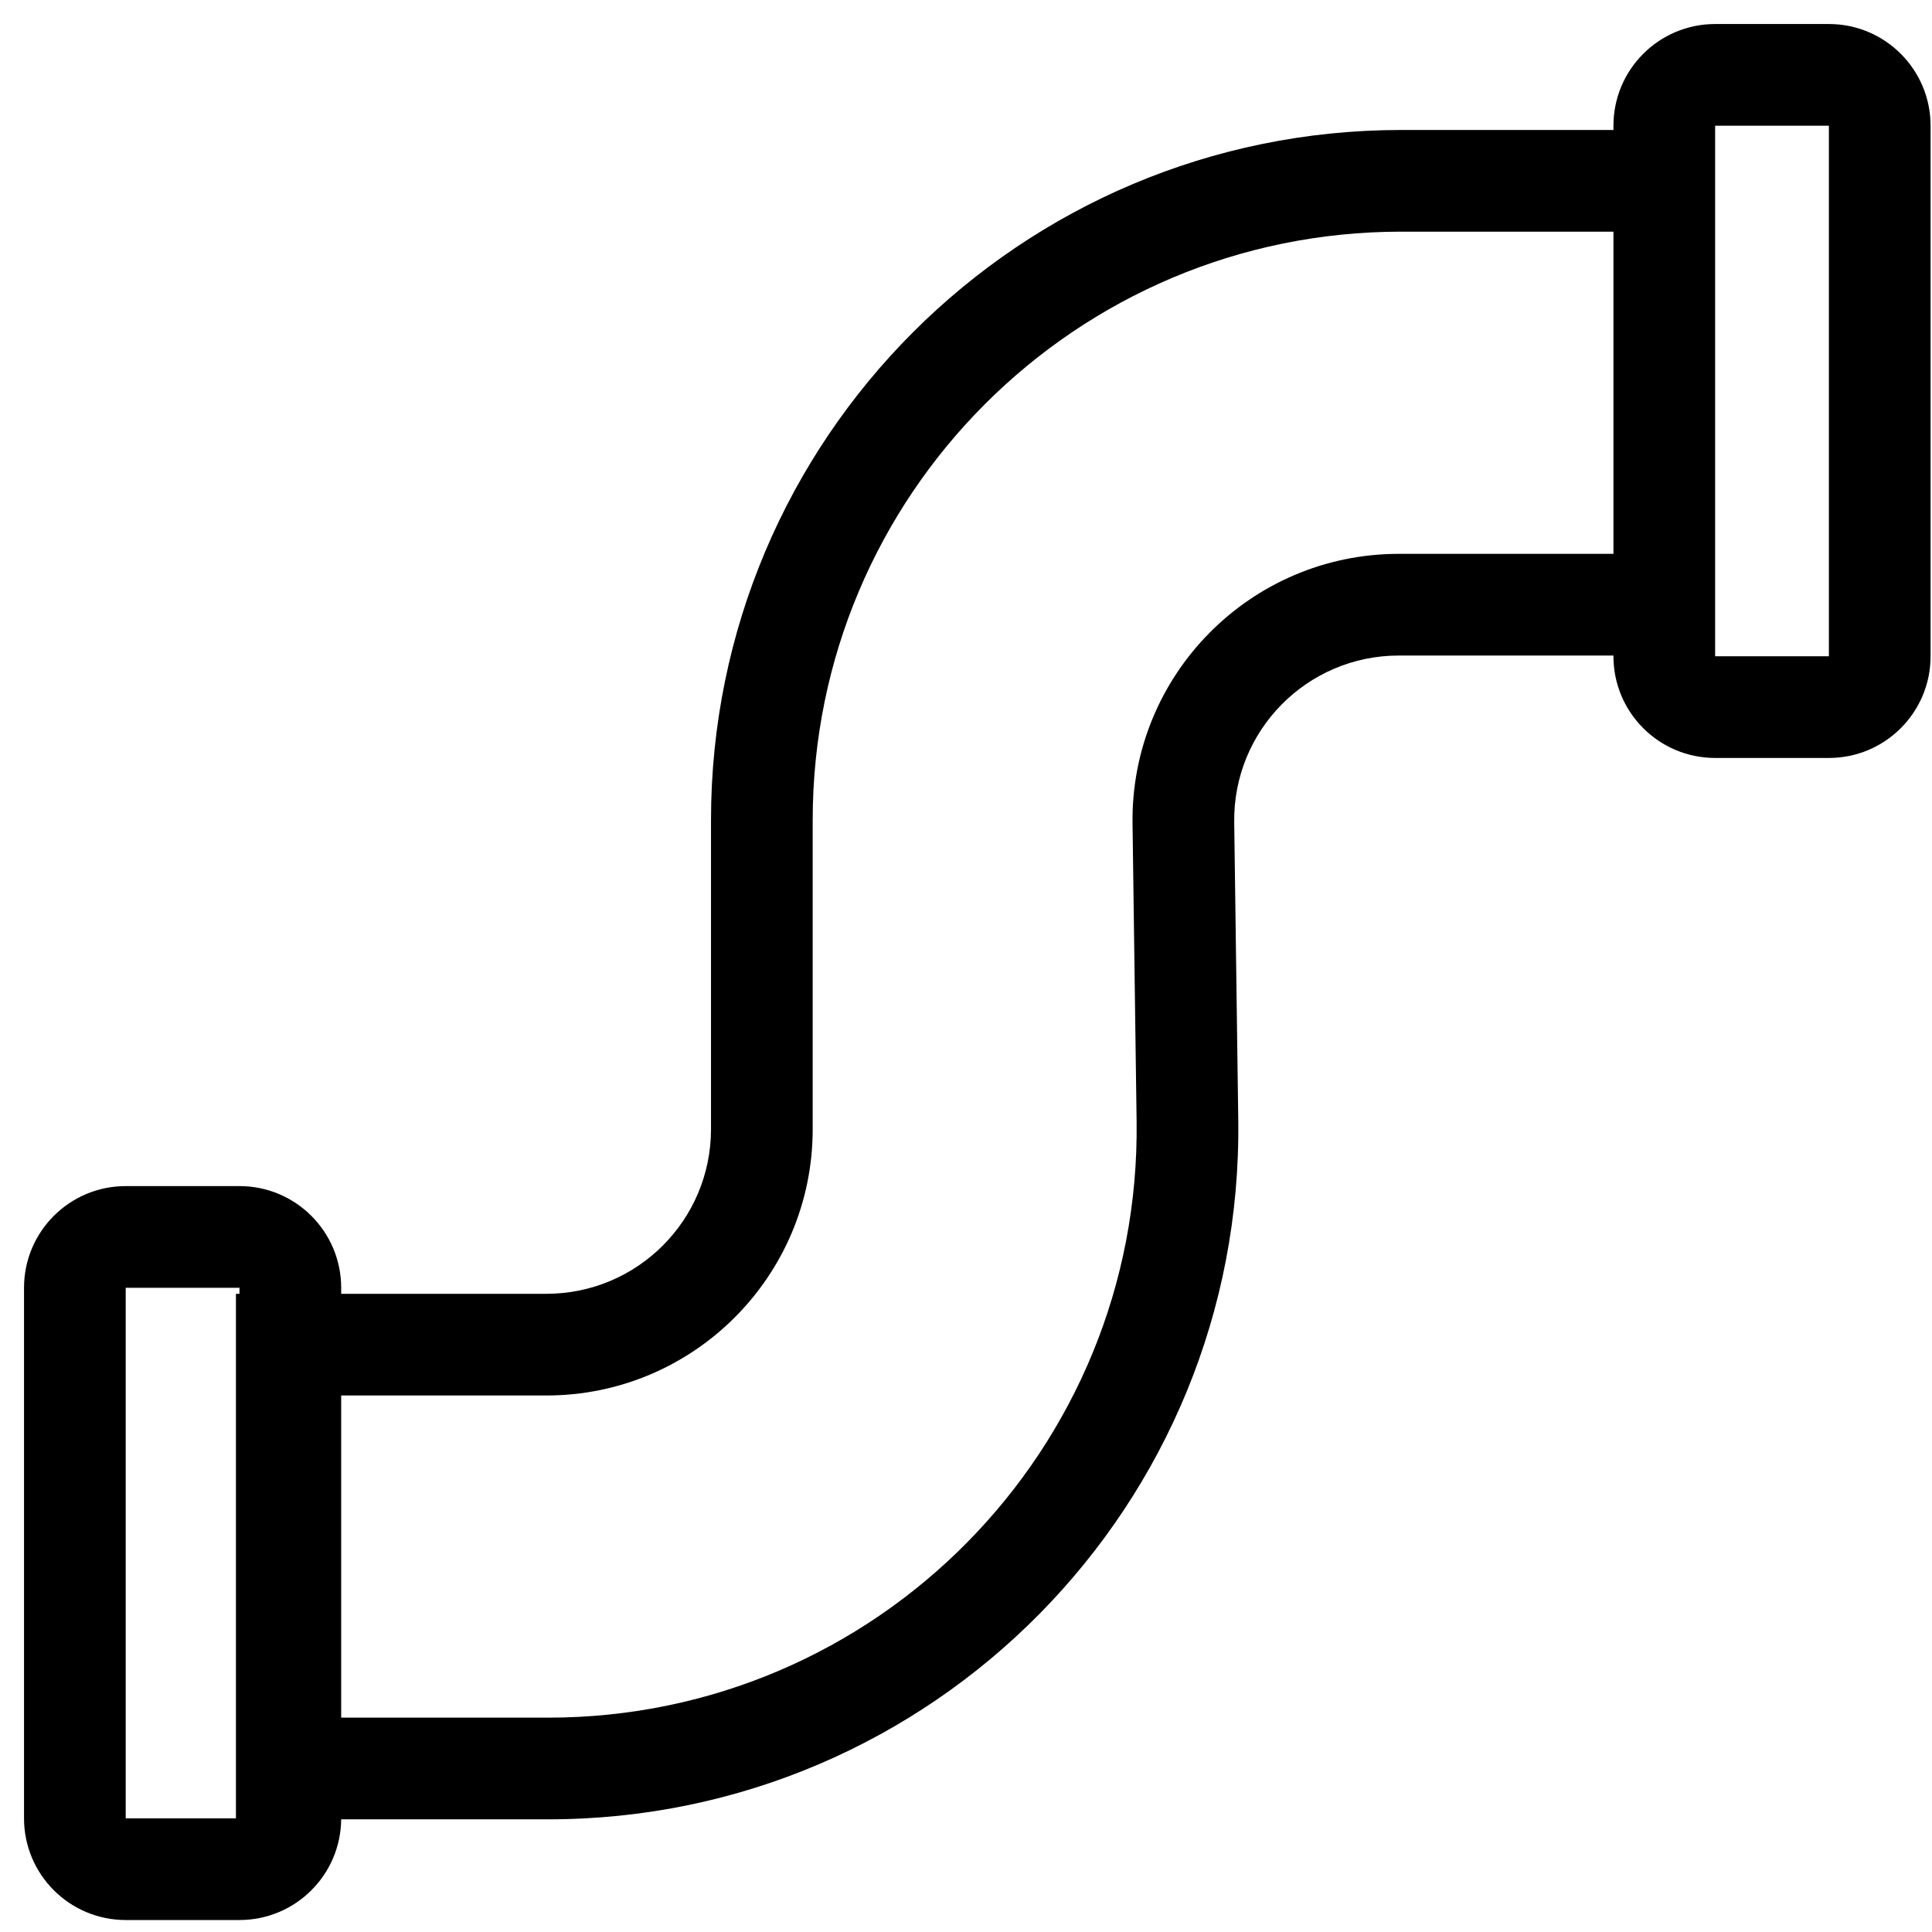<svg width="76" height="76" viewBox="0 0 76 76" fill="none" xmlns="http://www.w3.org/2000/svg">
<path fill-rule="evenodd" clip-rule="evenodd" d="M63.469 4.945C63.469 2.736 65.26 0.945 67.469 0.945H71.944C74.153 0.945 75.944 2.736 75.944 4.945V25.816C75.944 28.025 74.153 29.816 71.944 29.816H67.469C65.26 29.816 63.469 28.025 63.469 25.816V25.787H55.026C51.415 25.787 48.501 28.74 48.551 32.35L48.71 44.049C48.917 59.186 36.703 71.568 21.564 71.568H13.421C13.4 73.759 11.617 75.529 9.421 75.529H4.945C2.736 75.529 0.945 73.738 0.945 71.529V50.658C0.945 48.449 2.736 46.658 4.945 46.658H9.421C11.63 46.658 13.421 48.449 13.421 50.658V50.895H21.493C25.07 50.895 27.969 47.996 27.969 44.42V32.262C27.969 17.268 40.124 5.113 55.117 5.113H63.469V4.945ZM67.469 5.113V7.113V23.787V25.787V25.816H71.944V4.945L67.469 4.945V5.113ZM63.469 9.113H55.117C42.333 9.113 31.969 19.477 31.969 32.262V44.42C31.969 50.205 27.279 54.895 21.493 54.895H13.421V67.568H21.564C34.473 67.568 44.887 57.011 44.711 44.103L44.551 32.405C44.471 26.564 49.184 21.787 55.026 21.787H63.469V9.113ZM9.421 50.895V50.658H4.945V71.529H9.281V69.568V52.895V50.895H9.421Z" fill="black"/>
</svg>
